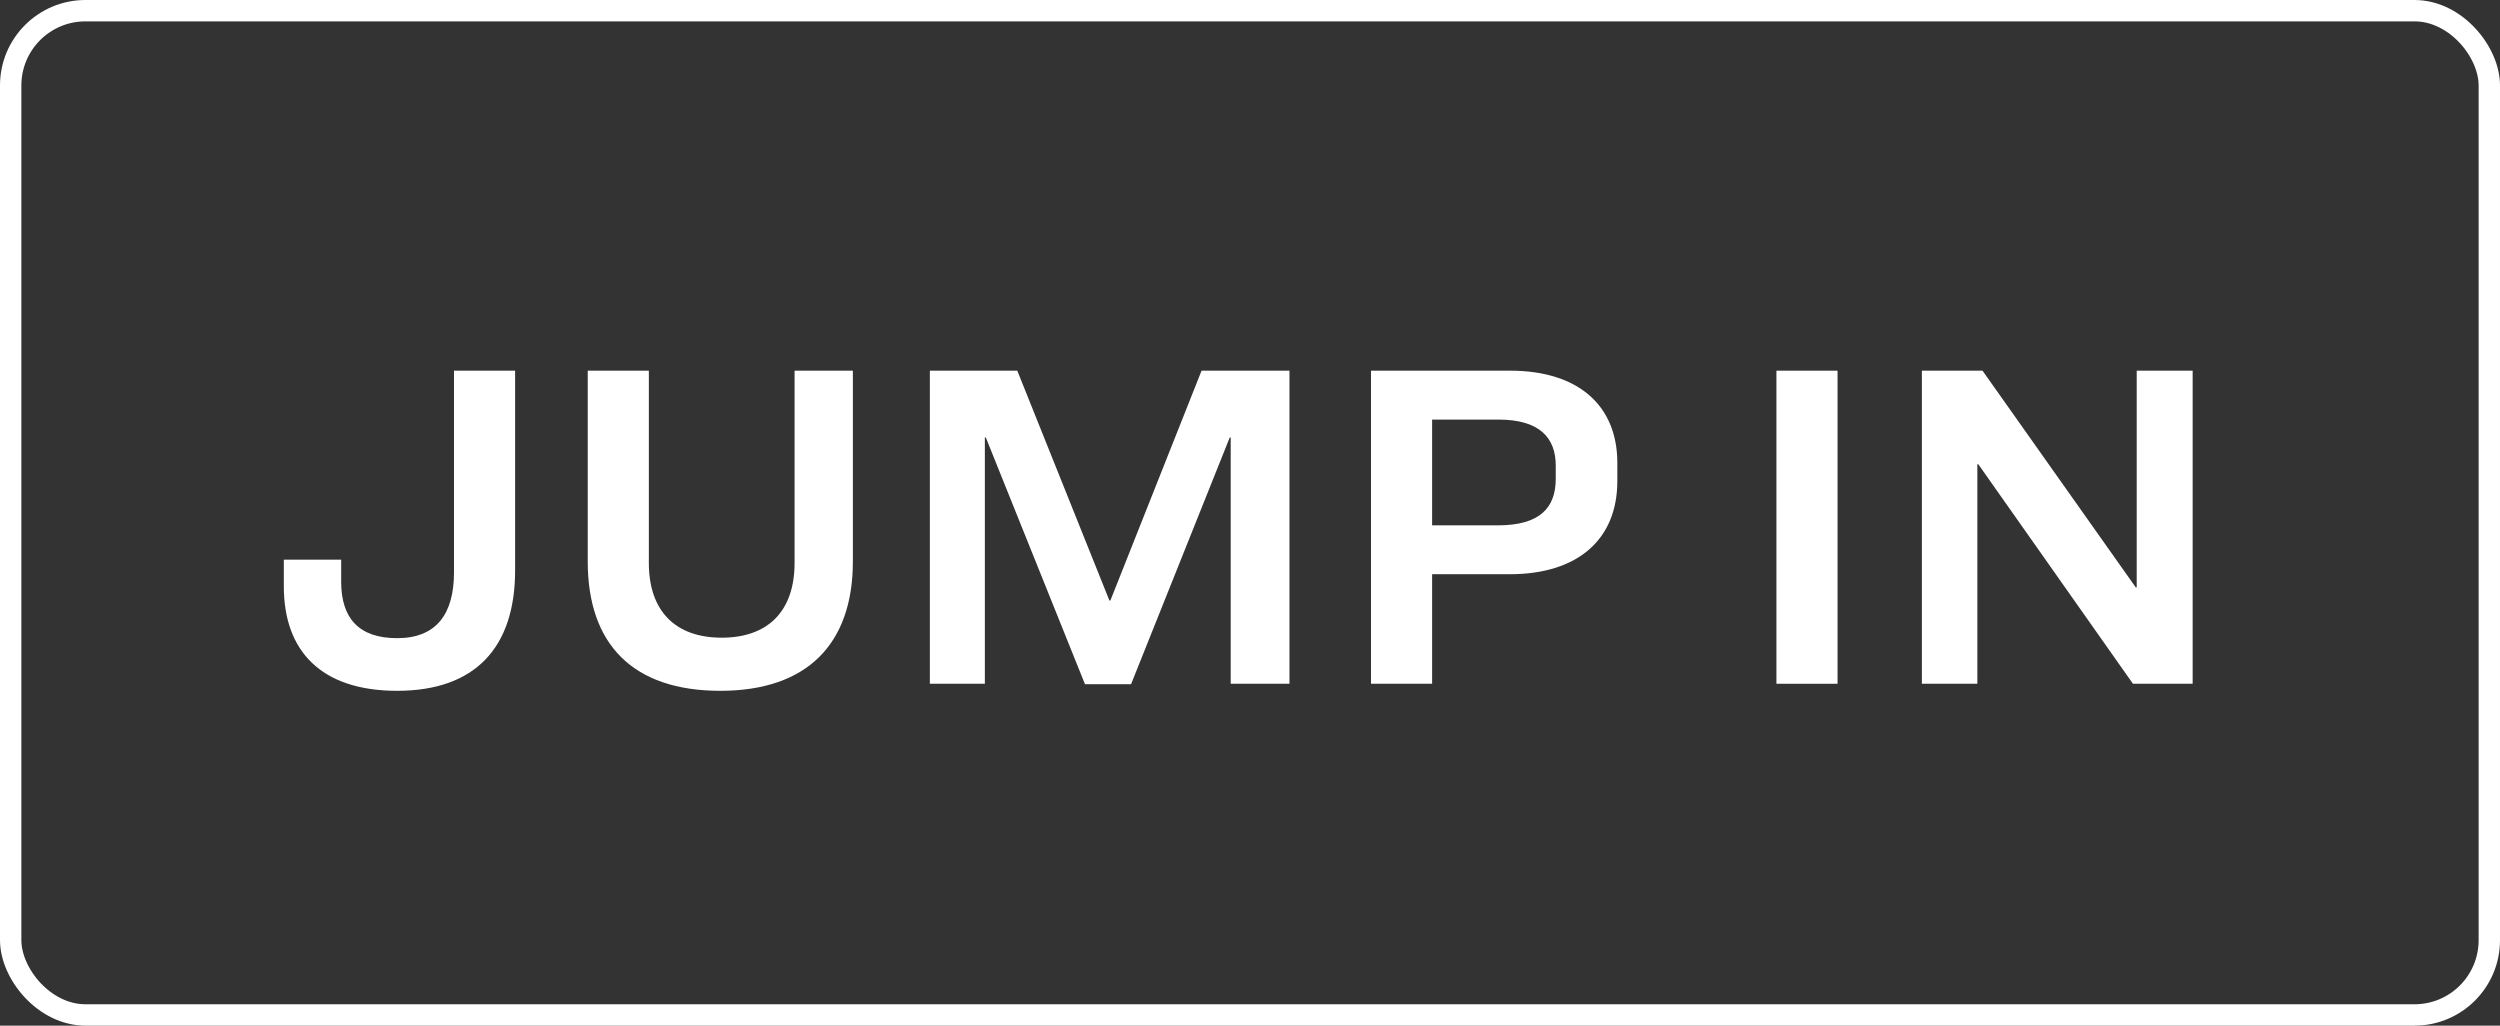 <svg width="117" height="48" viewBox="0 0 117 48" fill="none" xmlns="http://www.w3.org/2000/svg">
<rect x="0" y="0" width="117" height="48" fill="#333333" stroke="none"/>
<rect x="0.5" y="0.5" width="116" height="47" rx="3.5" stroke="white"/>
<path d="M89.944 17.348H92.782L99.954 27.49H99.998V17.348H102.616V32H99.822L92.584 21.726H92.54V32H89.944V17.348Z" fill="white"/>
<path d="M83.137 17.348H85.997V32H83.137V17.348Z" fill="white"/>
<path d="M64.163 17.348H70.675C73.887 17.348 75.691 18.998 75.691 21.66V22.518C75.691 25.224 73.865 26.874 70.653 26.874H67.023V32H64.163V17.348ZM67.023 19.636V24.586H70.103C72.083 24.586 72.809 23.75 72.809 22.408V21.792C72.809 20.494 72.061 19.636 70.125 19.636H67.023Z" fill="white"/>
<path d="M43.517 17.348H47.609L51.921 28.106H51.965L56.233 17.348H60.347V32H57.597V20.472H57.553L52.933 32.022H50.777L46.135 20.472H46.091V32H43.517V17.348Z" fill="white"/>
<path d="M27.506 17.348H30.366V26.346C30.366 28.612 31.62 29.844 33.776 29.844C35.932 29.844 37.186 28.612 37.186 26.346V17.348H39.914V26.28C39.914 30.13 37.78 32.33 33.71 32.33C29.618 32.33 27.506 30.152 27.506 26.28V17.348Z" fill="white"/>
<path d="M21.247 17.348H24.107V26.698C24.107 30.306 22.237 32.33 18.585 32.33C14.999 32.33 13.283 30.438 13.283 27.446V26.192H15.967V27.226C15.967 28.942 16.803 29.866 18.585 29.866C20.433 29.866 21.247 28.722 21.247 26.786V17.348Z" fill="white"/>
</svg>
